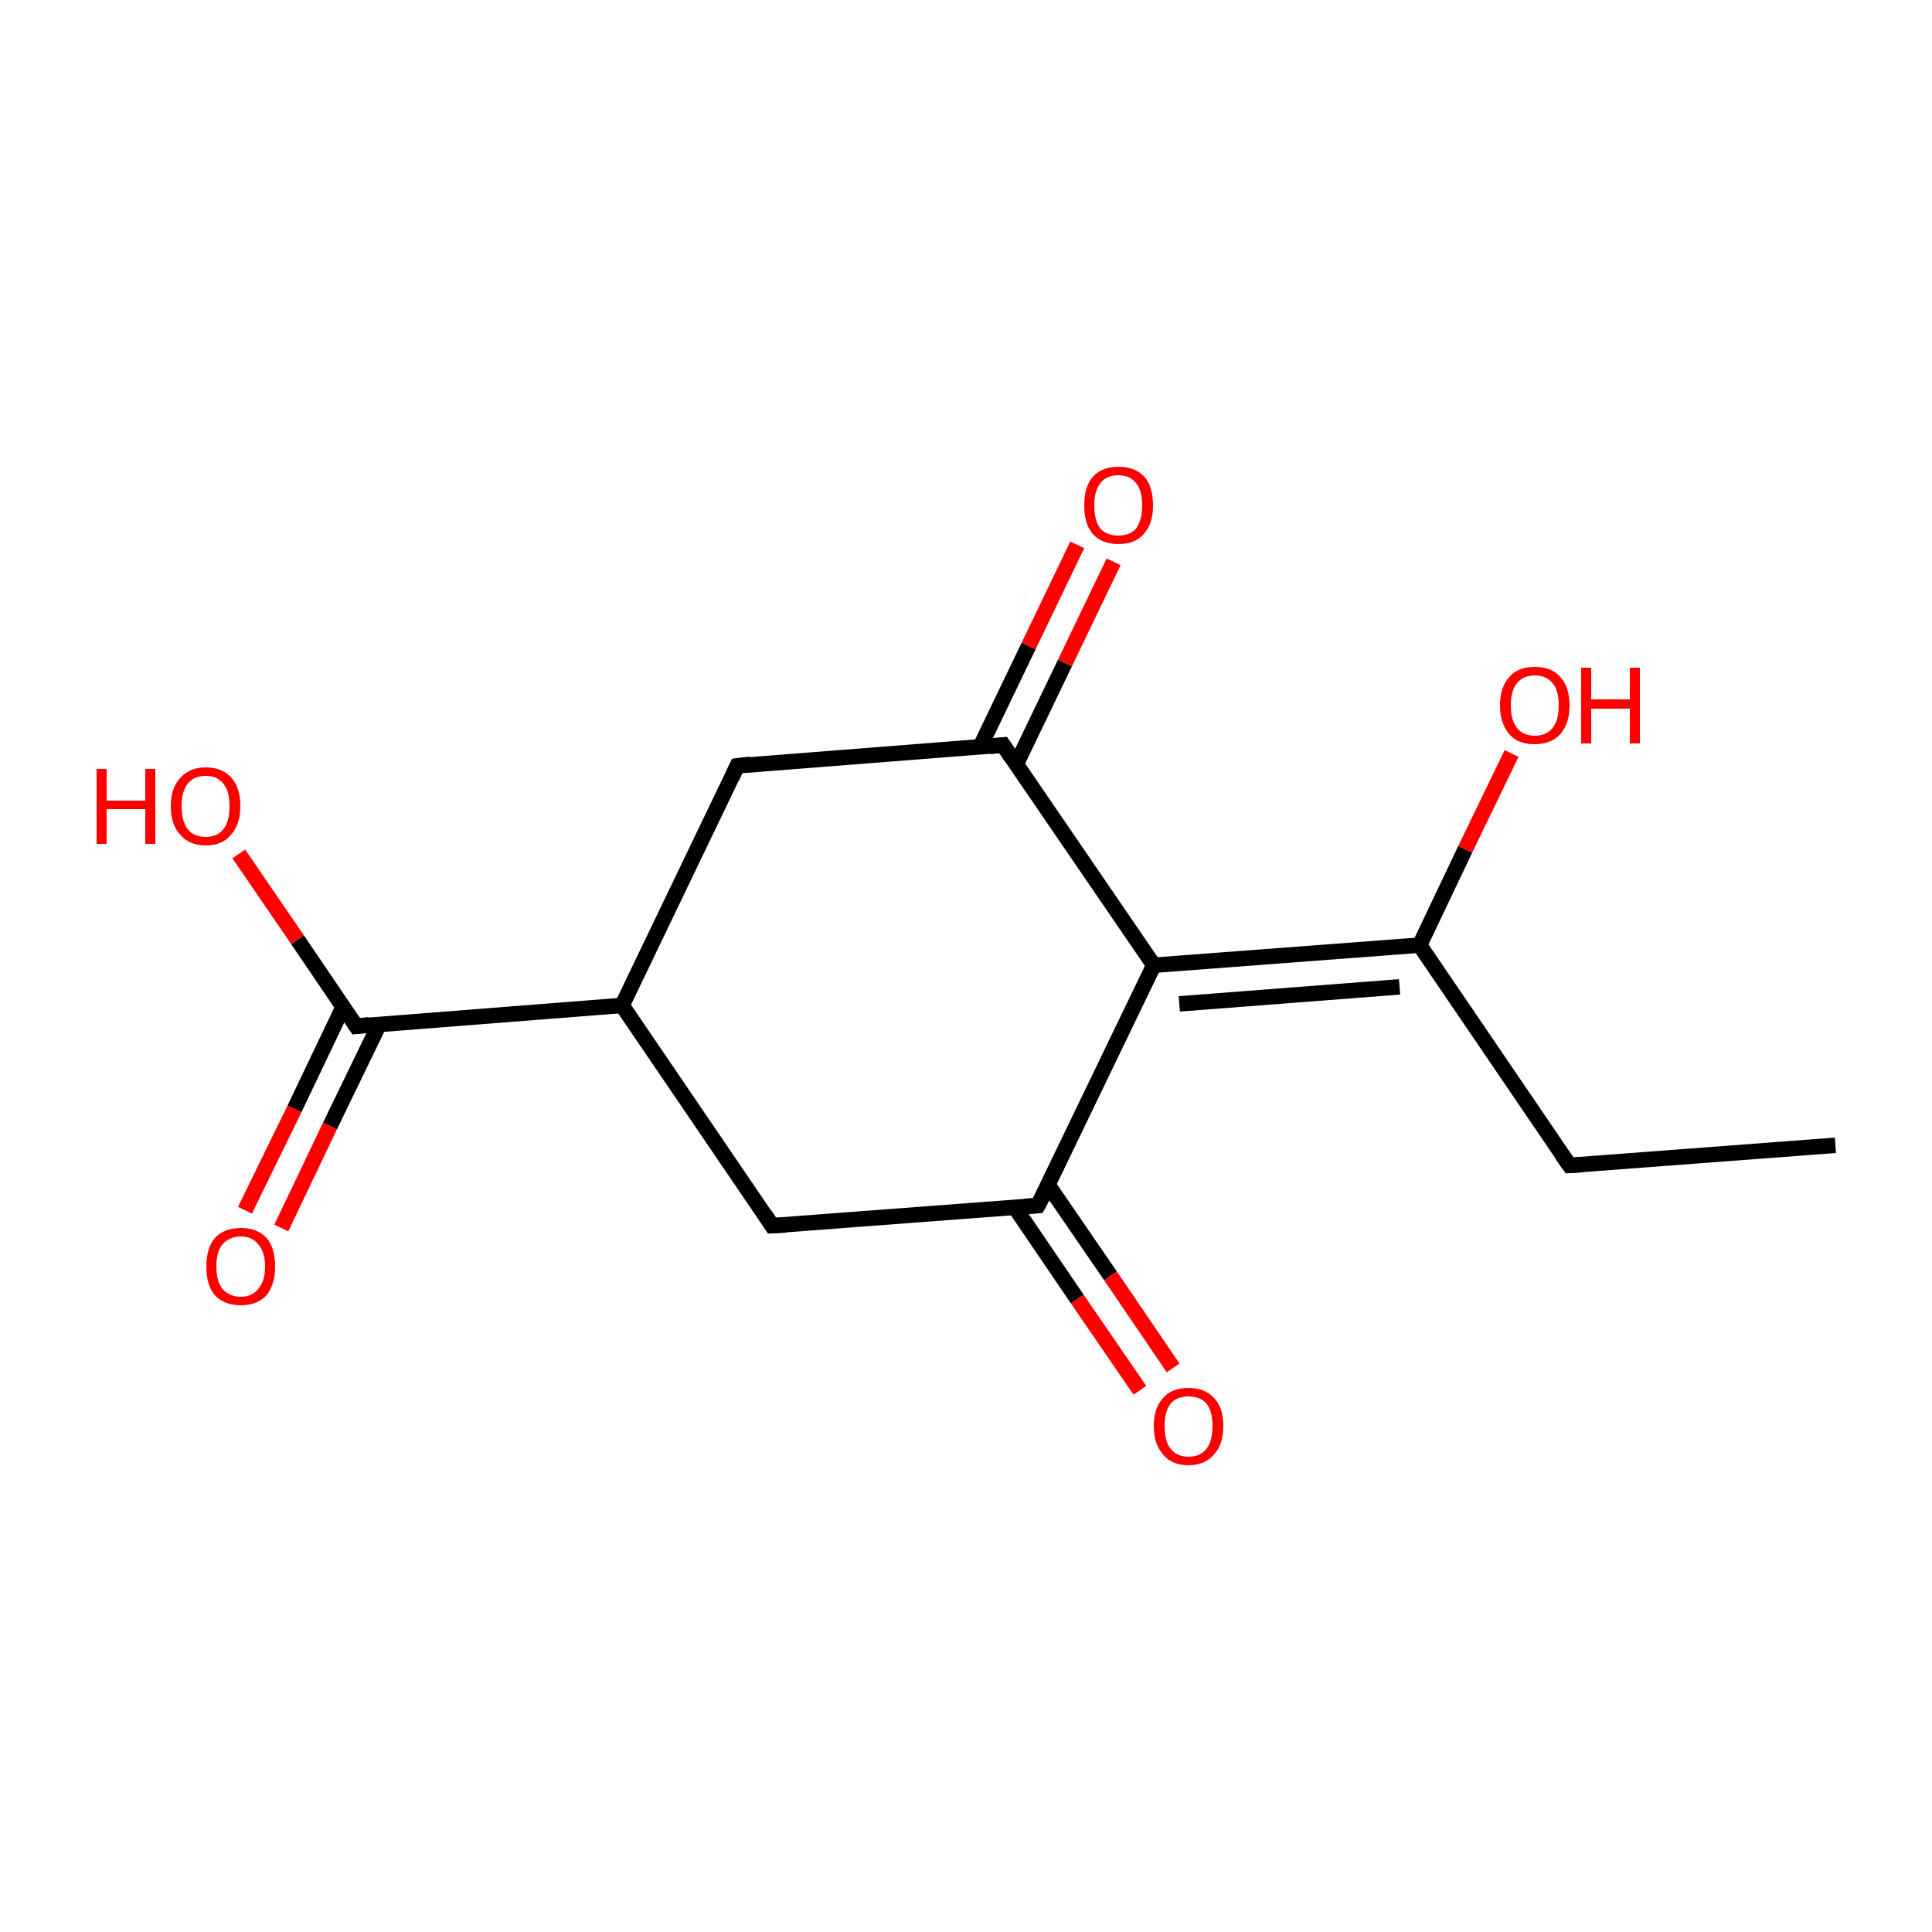 <?xml version='1.0' encoding='iso-8859-1'?>
<svg version='1.1' baseProfile='full'
              xmlns='http://www.w3.org/2000/svg'
                      xmlns:rdkit='http://www.rdkit.org/xml'
                      xmlns:xlink='http://www.w3.org/1999/xlink'
                  xml:space='preserve'
width='250px' height='250px' viewBox='0 0 250 250'>
<!-- END OF HEADER -->
<rect style='opacity:1.0;fill:#FFFFFF;stroke:none' width='250.0' height='250.0' x='0.0' y='0.0'> </rect>
<path class='bond-0 atom-0 atom-1' d='M 237.5,148.2 L 203.1,150.8' style='fill:none;fill-rule:evenodd;stroke:#000000;stroke-width:2.0px;stroke-linecap:butt;stroke-linejoin:miter;stroke-opacity:1' />
<path class='bond-1 atom-1 atom-5' d='M 203.1,150.8 L 183.7,122.3' style='fill:none;fill-rule:evenodd;stroke:#000000;stroke-width:2.0px;stroke-linecap:butt;stroke-linejoin:miter;stroke-opacity:1' />
<path class='bond-2 atom-2 atom-4' d='M 99.9,158.6 L 80.5,130.1' style='fill:none;fill-rule:evenodd;stroke:#000000;stroke-width:2.0px;stroke-linecap:butt;stroke-linejoin:miter;stroke-opacity:1' />
<path class='bond-3 atom-2 atom-6' d='M 99.9,158.6 L 134.3,156.0' style='fill:none;fill-rule:evenodd;stroke:#000000;stroke-width:2.0px;stroke-linecap:butt;stroke-linejoin:miter;stroke-opacity:1' />
<path class='bond-4 atom-3 atom-4' d='M 95.4,99.1 L 80.5,130.1' style='fill:none;fill-rule:evenodd;stroke:#000000;stroke-width:2.0px;stroke-linecap:butt;stroke-linejoin:miter;stroke-opacity:1' />
<path class='bond-5 atom-3 atom-7' d='M 95.4,99.1 L 129.8,96.4' style='fill:none;fill-rule:evenodd;stroke:#000000;stroke-width:2.0px;stroke-linecap:butt;stroke-linejoin:miter;stroke-opacity:1' />
<path class='bond-6 atom-4 atom-9' d='M 80.5,130.1 L 46.1,132.8' style='fill:none;fill-rule:evenodd;stroke:#000000;stroke-width:2.0px;stroke-linecap:butt;stroke-linejoin:miter;stroke-opacity:1' />
<path class='bond-7 atom-5 atom-8' d='M 183.7,122.3 L 149.3,124.9' style='fill:none;fill-rule:evenodd;stroke:#000000;stroke-width:2.0px;stroke-linecap:butt;stroke-linejoin:miter;stroke-opacity:1' />
<path class='bond-7 atom-5 atom-8' d='M 181.1,127.7 L 152.6,129.9' style='fill:none;fill-rule:evenodd;stroke:#000000;stroke-width:2.0px;stroke-linecap:butt;stroke-linejoin:miter;stroke-opacity:1' />
<path class='bond-8 atom-5 atom-10' d='M 183.7,122.3 L 189.6,109.9' style='fill:none;fill-rule:evenodd;stroke:#000000;stroke-width:2.0px;stroke-linecap:butt;stroke-linejoin:miter;stroke-opacity:1' />
<path class='bond-8 atom-5 atom-10' d='M 189.6,109.9 L 195.6,97.5' style='fill:none;fill-rule:evenodd;stroke:#FF0000;stroke-width:2.0px;stroke-linecap:butt;stroke-linejoin:miter;stroke-opacity:1' />
<path class='bond-9 atom-6 atom-8' d='M 134.3,156.0 L 149.3,124.9' style='fill:none;fill-rule:evenodd;stroke:#000000;stroke-width:2.0px;stroke-linecap:butt;stroke-linejoin:miter;stroke-opacity:1' />
<path class='bond-10 atom-6 atom-11' d='M 131.3,156.2 L 139.4,168.1' style='fill:none;fill-rule:evenodd;stroke:#000000;stroke-width:2.0px;stroke-linecap:butt;stroke-linejoin:miter;stroke-opacity:1' />
<path class='bond-10 atom-6 atom-11' d='M 139.4,168.1 L 147.5,179.9' style='fill:none;fill-rule:evenodd;stroke:#FF0000;stroke-width:2.0px;stroke-linecap:butt;stroke-linejoin:miter;stroke-opacity:1' />
<path class='bond-10 atom-6 atom-11' d='M 135.6,153.3 L 143.7,165.1' style='fill:none;fill-rule:evenodd;stroke:#000000;stroke-width:2.0px;stroke-linecap:butt;stroke-linejoin:miter;stroke-opacity:1' />
<path class='bond-10 atom-6 atom-11' d='M 143.7,165.1 L 151.8,177.0' style='fill:none;fill-rule:evenodd;stroke:#FF0000;stroke-width:2.0px;stroke-linecap:butt;stroke-linejoin:miter;stroke-opacity:1' />
<path class='bond-11 atom-7 atom-8' d='M 129.8,96.4 L 149.3,124.9' style='fill:none;fill-rule:evenodd;stroke:#000000;stroke-width:2.0px;stroke-linecap:butt;stroke-linejoin:miter;stroke-opacity:1' />
<path class='bond-12 atom-7 atom-12' d='M 131.5,98.9 L 137.8,85.8' style='fill:none;fill-rule:evenodd;stroke:#000000;stroke-width:2.0px;stroke-linecap:butt;stroke-linejoin:miter;stroke-opacity:1' />
<path class='bond-12 atom-7 atom-12' d='M 137.8,85.8 L 144.1,72.7' style='fill:none;fill-rule:evenodd;stroke:#FF0000;stroke-width:2.0px;stroke-linecap:butt;stroke-linejoin:miter;stroke-opacity:1' />
<path class='bond-12 atom-7 atom-12' d='M 126.8,96.7 L 133.1,83.6' style='fill:none;fill-rule:evenodd;stroke:#000000;stroke-width:2.0px;stroke-linecap:butt;stroke-linejoin:miter;stroke-opacity:1' />
<path class='bond-12 atom-7 atom-12' d='M 133.1,83.6 L 139.4,70.5' style='fill:none;fill-rule:evenodd;stroke:#FF0000;stroke-width:2.0px;stroke-linecap:butt;stroke-linejoin:miter;stroke-opacity:1' />
<path class='bond-13 atom-9 atom-13' d='M 44.4,130.3 L 38.1,143.5' style='fill:none;fill-rule:evenodd;stroke:#000000;stroke-width:2.0px;stroke-linecap:butt;stroke-linejoin:miter;stroke-opacity:1' />
<path class='bond-13 atom-9 atom-13' d='M 38.1,143.5 L 31.7,156.6' style='fill:none;fill-rule:evenodd;stroke:#FF0000;stroke-width:2.0px;stroke-linecap:butt;stroke-linejoin:miter;stroke-opacity:1' />
<path class='bond-13 atom-9 atom-13' d='M 49.1,132.5 L 42.7,145.7' style='fill:none;fill-rule:evenodd;stroke:#000000;stroke-width:2.0px;stroke-linecap:butt;stroke-linejoin:miter;stroke-opacity:1' />
<path class='bond-13 atom-9 atom-13' d='M 42.7,145.7 L 36.4,158.9' style='fill:none;fill-rule:evenodd;stroke:#FF0000;stroke-width:2.0px;stroke-linecap:butt;stroke-linejoin:miter;stroke-opacity:1' />
<path class='bond-14 atom-9 atom-14' d='M 46.1,132.8 L 38.5,121.6' style='fill:none;fill-rule:evenodd;stroke:#000000;stroke-width:2.0px;stroke-linecap:butt;stroke-linejoin:miter;stroke-opacity:1' />
<path class='bond-14 atom-9 atom-14' d='M 38.5,121.6 L 30.9,110.5' style='fill:none;fill-rule:evenodd;stroke:#FF0000;stroke-width:2.0px;stroke-linecap:butt;stroke-linejoin:miter;stroke-opacity:1' />
<path d='M 204.8,150.7 L 203.1,150.8 L 202.1,149.4' style='fill:none;stroke:#000000;stroke-width:2.0px;stroke-linecap:butt;stroke-linejoin:miter;stroke-opacity:1;' />
<path d='M 99.0,157.2 L 99.9,158.6 L 101.7,158.5' style='fill:none;stroke:#000000;stroke-width:2.0px;stroke-linecap:butt;stroke-linejoin:miter;stroke-opacity:1;' />
<path d='M 94.7,100.6 L 95.4,99.1 L 97.1,98.9' style='fill:none;stroke:#000000;stroke-width:2.0px;stroke-linecap:butt;stroke-linejoin:miter;stroke-opacity:1;' />
<path d='M 132.6,156.1 L 134.3,156.0 L 135.1,154.5' style='fill:none;stroke:#000000;stroke-width:2.0px;stroke-linecap:butt;stroke-linejoin:miter;stroke-opacity:1;' />
<path d='M 128.1,96.6 L 129.8,96.4 L 130.8,97.9' style='fill:none;stroke:#000000;stroke-width:2.0px;stroke-linecap:butt;stroke-linejoin:miter;stroke-opacity:1;' />
<path d='M 47.8,132.6 L 46.1,132.8 L 45.7,132.2' style='fill:none;stroke:#000000;stroke-width:2.0px;stroke-linecap:butt;stroke-linejoin:miter;stroke-opacity:1;' />
<path class='atom-10' d='M 194.1 91.3
Q 194.1 88.9, 195.3 87.6
Q 196.4 86.3, 198.6 86.3
Q 200.8 86.3, 201.9 87.6
Q 203.1 88.9, 203.1 91.3
Q 203.1 93.6, 201.9 95.0
Q 200.7 96.3, 198.6 96.3
Q 196.4 96.3, 195.3 95.0
Q 194.1 93.6, 194.1 91.3
M 198.6 95.2
Q 200.1 95.2, 200.9 94.2
Q 201.7 93.2, 201.7 91.3
Q 201.7 89.3, 200.9 88.4
Q 200.1 87.4, 198.6 87.4
Q 197.1 87.4, 196.3 88.4
Q 195.5 89.3, 195.5 91.3
Q 195.5 93.2, 196.3 94.2
Q 197.1 95.2, 198.6 95.2
' fill='#FF0000'/>
<path class='atom-10' d='M 204.6 86.4
L 205.9 86.4
L 205.9 90.5
L 210.9 90.5
L 210.9 86.4
L 212.2 86.4
L 212.2 96.2
L 210.9 96.2
L 210.9 91.7
L 205.9 91.7
L 205.9 96.2
L 204.6 96.2
L 204.6 86.4
' fill='#FF0000'/>
<path class='atom-11' d='M 149.3 184.5
Q 149.3 182.2, 150.5 180.9
Q 151.6 179.6, 153.8 179.6
Q 155.9 179.6, 157.1 180.9
Q 158.3 182.2, 158.3 184.5
Q 158.3 186.9, 157.1 188.2
Q 155.9 189.6, 153.8 189.6
Q 151.6 189.6, 150.5 188.2
Q 149.3 186.9, 149.3 184.5
M 153.8 188.5
Q 155.3 188.5, 156.1 187.5
Q 156.9 186.5, 156.9 184.5
Q 156.9 182.6, 156.1 181.6
Q 155.3 180.7, 153.8 180.7
Q 152.3 180.7, 151.5 181.6
Q 150.7 182.6, 150.7 184.5
Q 150.7 186.5, 151.5 187.5
Q 152.3 188.5, 153.8 188.5
' fill='#FF0000'/>
<path class='atom-12' d='M 140.3 65.4
Q 140.3 63.0, 141.4 61.7
Q 142.6 60.4, 144.7 60.4
Q 146.9 60.4, 148.1 61.7
Q 149.2 63.0, 149.2 65.4
Q 149.2 67.8, 148.0 69.1
Q 146.9 70.4, 144.7 70.4
Q 142.6 70.4, 141.4 69.1
Q 140.3 67.8, 140.3 65.4
M 144.7 69.3
Q 146.2 69.3, 147.0 68.4
Q 147.8 67.3, 147.8 65.4
Q 147.8 63.5, 147.0 62.5
Q 146.2 61.5, 144.7 61.5
Q 143.2 61.5, 142.4 62.5
Q 141.6 63.5, 141.6 65.4
Q 141.6 67.4, 142.4 68.4
Q 143.2 69.3, 144.7 69.3
' fill='#FF0000'/>
<path class='atom-13' d='M 26.7 163.9
Q 26.7 161.5, 27.8 160.2
Q 29.0 158.9, 31.2 158.9
Q 33.3 158.9, 34.5 160.2
Q 35.6 161.5, 35.6 163.9
Q 35.6 166.2, 34.5 167.6
Q 33.3 168.9, 31.2 168.9
Q 29.0 168.9, 27.8 167.6
Q 26.7 166.3, 26.7 163.9
M 31.2 167.8
Q 32.6 167.8, 33.4 166.8
Q 34.3 165.8, 34.3 163.9
Q 34.3 162.0, 33.4 161.0
Q 32.6 160.0, 31.2 160.0
Q 29.7 160.0, 28.8 161.0
Q 28.0 161.9, 28.0 163.9
Q 28.0 165.8, 28.8 166.8
Q 29.7 167.8, 31.2 167.8
' fill='#FF0000'/>
<path class='atom-14' d='M 12.5 99.5
L 13.8 99.5
L 13.8 103.6
L 18.8 103.6
L 18.8 99.5
L 20.1 99.5
L 20.1 109.2
L 18.8 109.2
L 18.8 104.7
L 13.8 104.7
L 13.8 109.2
L 12.5 109.2
L 12.5 99.5
' fill='#FF0000'/>
<path class='atom-14' d='M 22.1 104.3
Q 22.1 102.0, 23.3 100.7
Q 24.5 99.3, 26.6 99.3
Q 28.8 99.3, 30.0 100.7
Q 31.1 102.0, 31.1 104.3
Q 31.1 106.7, 29.9 108.0
Q 28.8 109.4, 26.6 109.4
Q 24.5 109.4, 23.3 108.0
Q 22.1 106.7, 22.1 104.3
M 26.6 108.3
Q 28.1 108.3, 28.9 107.3
Q 29.7 106.3, 29.7 104.3
Q 29.7 102.4, 28.9 101.4
Q 28.1 100.4, 26.6 100.4
Q 25.1 100.4, 24.3 101.4
Q 23.5 102.4, 23.5 104.3
Q 23.5 106.3, 24.3 107.3
Q 25.1 108.3, 26.6 108.3
' fill='#FF0000'/>
</svg>

